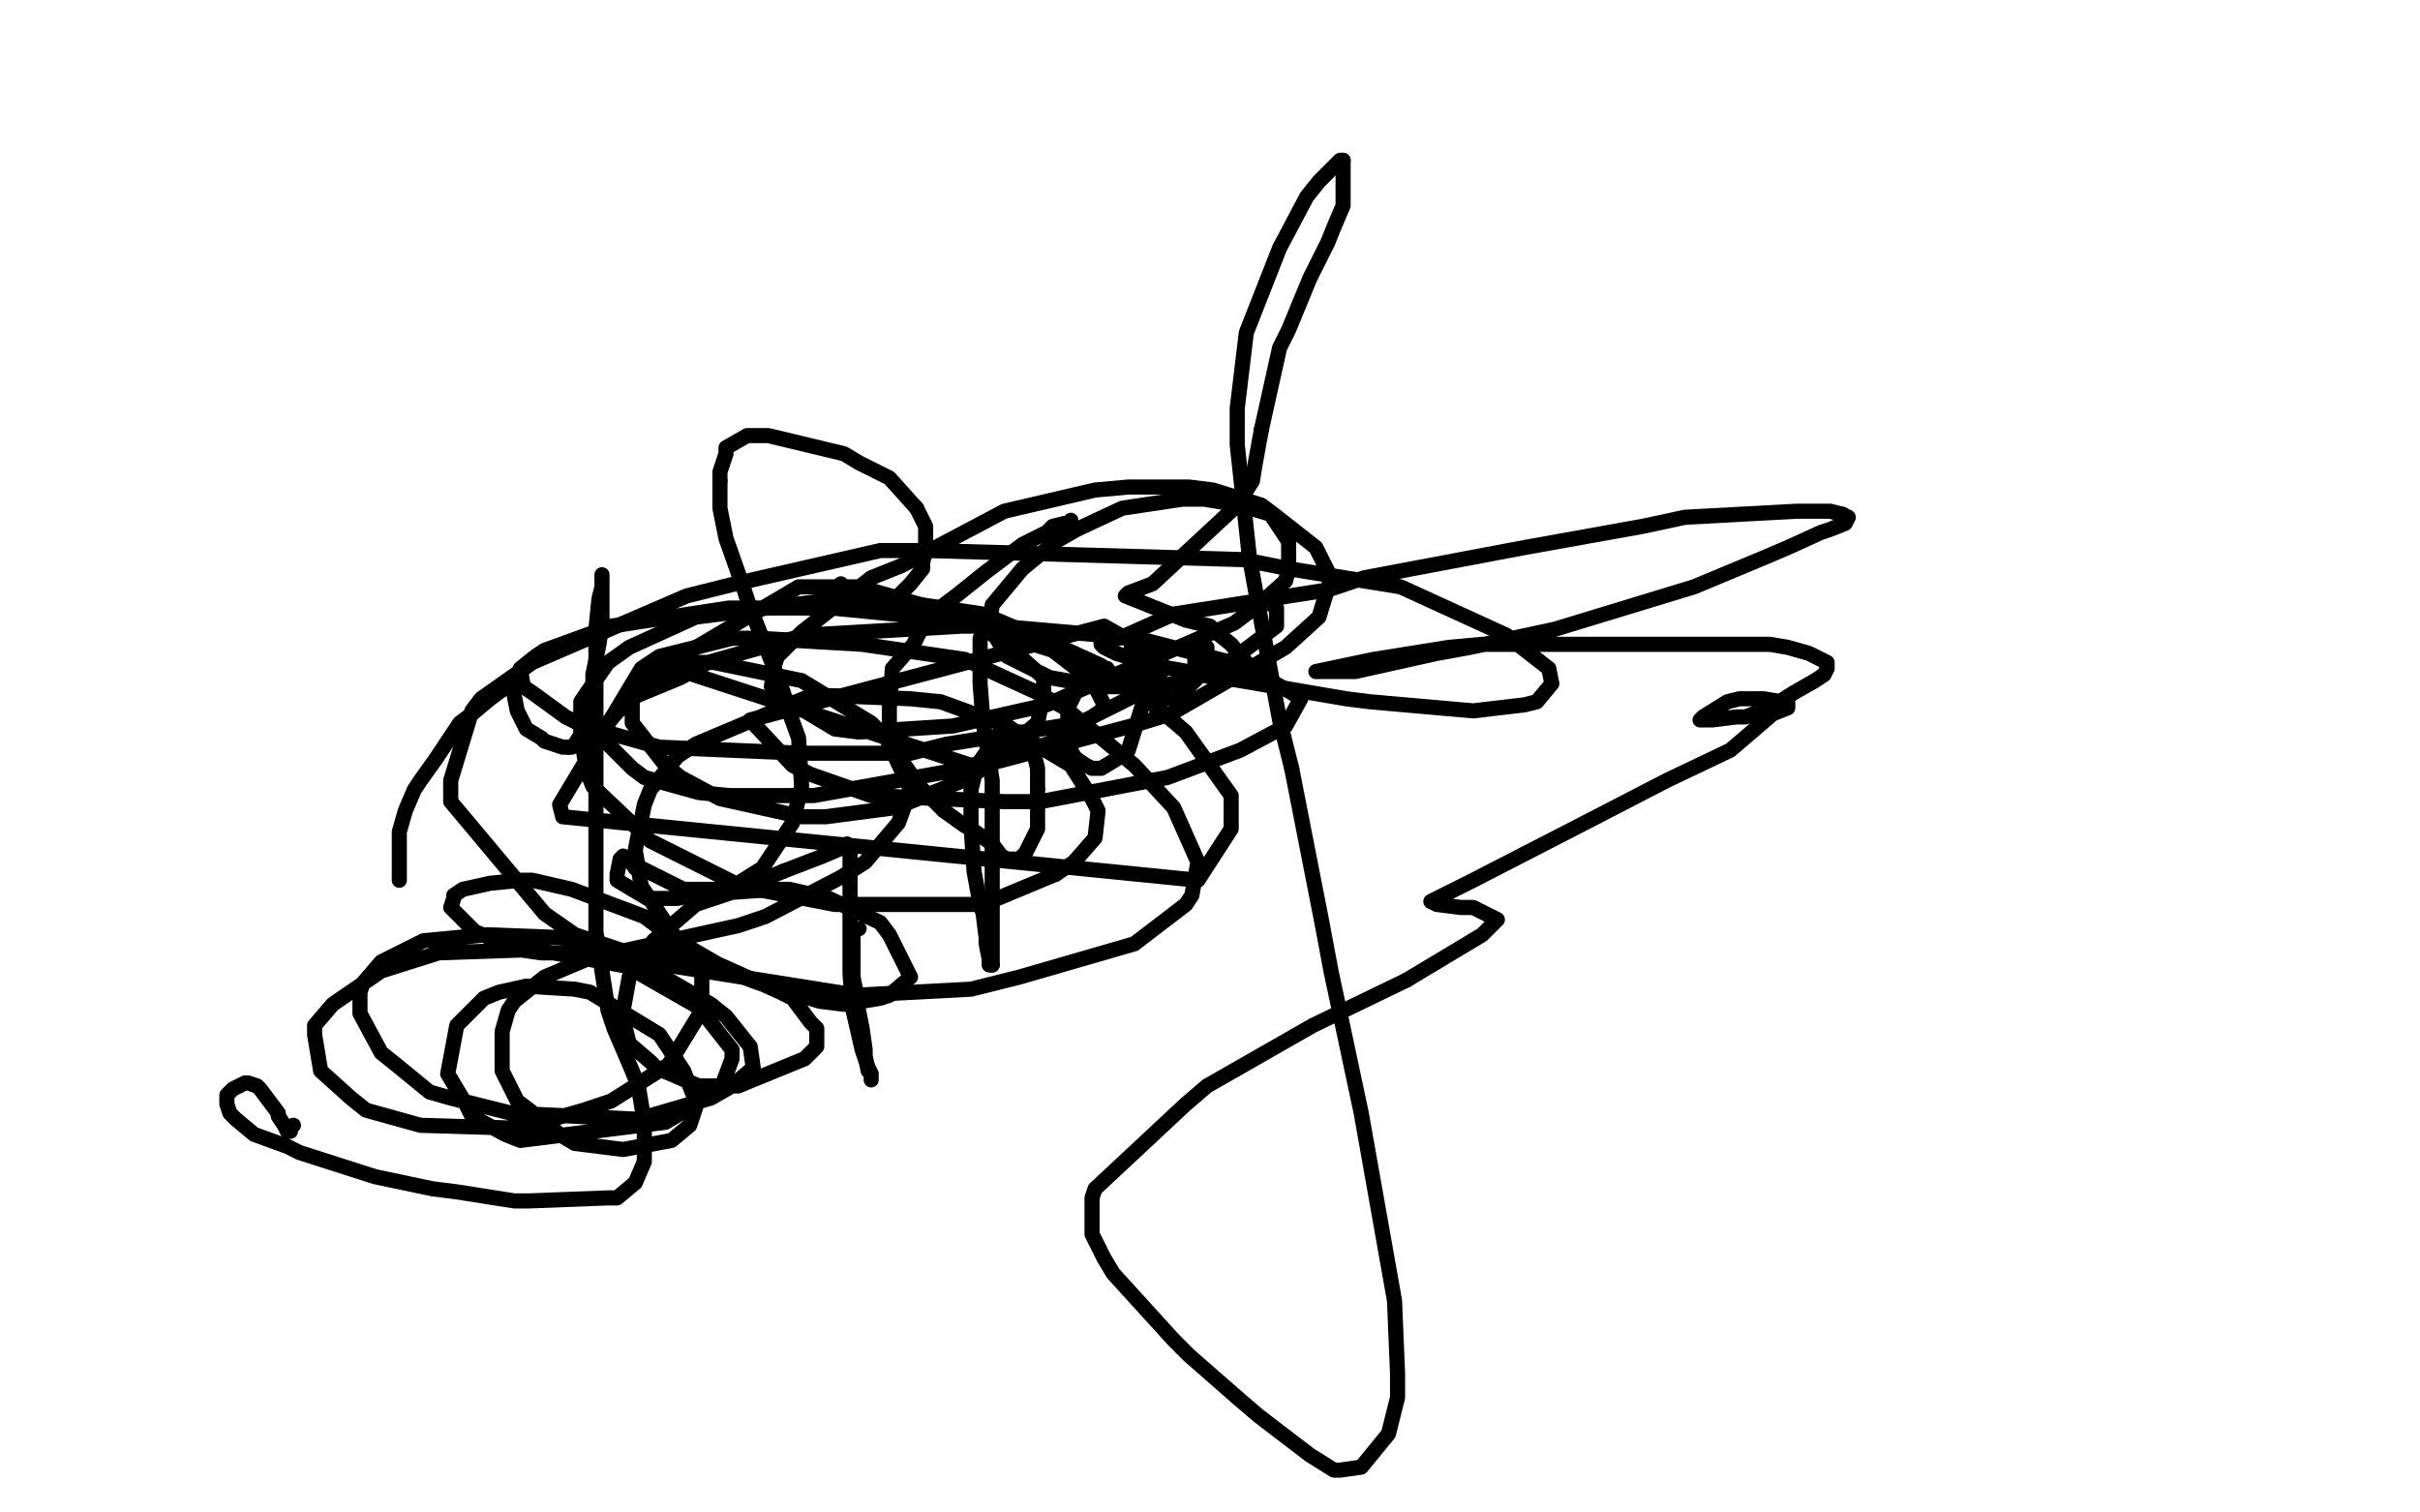 <?xml version="1.0" standalone="no"?>
<!DOCTYPE svg PUBLIC "-//W3C//DTD SVG 1.1//EN"
"http://www.w3.org/Graphics/SVG/1.1/DTD/svg11.dtd">

<svg width="800" height="500" version="1.1" xmlns="http://www.w3.org/2000/svg" xmlns:xlink="http://www.w3.org/1999/xlink" style="stroke-antialiasing: false"><desc>This SVG has been created on https://colorillo.com/</desc><rect x='0' y='0' width='800' height='500' style='fill: rgb(255,255,255); stroke-width:0' /><polyline points="132,291 132,283 132,283 132,282 132,282 132,277 132,277 132,275 132,275 134,268 134,268 137,261 137,261 139,258 139,258 144,251 144,251 152,239 152,239 156,236 156,236 162,231 162,231 166,228 166,228" style="fill: none; stroke: #000000; stroke-width: 5; stroke-linejoin: round; stroke-linecap: round; stroke-antialiasing: false; stroke-antialias: 0; opacity: 1.0"/>
<polyline points="188,247 189,247 190,246 192,243 193,239 194,237 196,232 196,229 196,223 198,213 199,206 199,204 199,200 199,194 199,191 199,190 199,192 199,194 198,198 197,208 197,211 197,220 197,227 197,241 197,249 197,284 197,292 197,308 201,334 203,340 209,354 211,359 213,371 213,381 213,384 210,391 204,396 201,396 175,397 170,397 151,394 143,393 124,389 99,381 95,379 84,375 78,370 76,368 75,365 75,362 77,360 81,358 82,358 85,359 86,360 89,364 92,368 92,369 94,372 95,374 96,374 96,373 97,372" style="fill: none; stroke: #000000; stroke-width: 5; stroke-linejoin: round; stroke-linecap: round; stroke-antialiasing: false; stroke-antialias: 0; opacity: 1.0"/>
<polyline points="303,168 294,158 292,157 284,153 279,150 254,144 247,144 240,148 240,150 238,156 238,159" style="fill: none; stroke: #000000; stroke-width: 5; stroke-linejoin: round; stroke-linecap: round; stroke-antialiasing: false; stroke-antialias: 0; opacity: 1.0"/>
<polyline points="278,193 283,198 283,198 287,199 287,199 289,199 289,199 292,199 292,199 293,199 293,199 296,198 296,198 301,193 301,193 305,188 305,188 305,186 305,186 306,182 306,182 306,179 306,179 306,174 306,174 303,168 303,168" style="fill: none; stroke: #000000; stroke-width: 5; stroke-linejoin: round; stroke-linecap: round; stroke-antialiasing: false; stroke-antialias: 0; opacity: 1.0"/>
<polyline points="238,159 238,168 240,178 246,195 248,201 254,216 259,229 260,233 264,244 265,260 262,272 254,284 252,287 244,292 237,294 229,294 226,294 218,290 212,287 210,287 208,284 206,283 205,284 204,289 204,291 214,297 224,297 241,293 247,293 259,288" style="fill: none; stroke: #000000; stroke-width: 5; stroke-linejoin: round; stroke-linecap: round; stroke-antialiasing: false; stroke-antialias: 0; opacity: 1.0"/>
<polyline points="282,334 285,347 287,353 288,355 288,356 288,357 288,355 287,354 286,349 286,347 285,340 283,330 283,328 282,323 282,318 282,316 282,312 282,311 282,309 283,307 284,307" style="fill: none; stroke: #000000; stroke-width: 5; stroke-linejoin: round; stroke-linecap: round; stroke-antialiasing: false; stroke-antialias: 0; opacity: 1.0"/>
<polyline points="166,228 168,227 169,228 170,229 170,230 171,235 173,239 174,241 179,244 180,245 186,247 188,247" style="fill: none; stroke: #000000; stroke-width: 5; stroke-linejoin: round; stroke-linecap: round; stroke-antialiasing: false; stroke-antialias: 0; opacity: 1.0"/>
<polyline points="328,319 327,319 327,317 326,312 326,310 325,302 324,299 322,288 321,273 321,270 321,261 323,253 328,246 329,244 332,243 337,242 339,243 340,244 341,248 342,250 343,254 343,256 343,261" style="fill: none; stroke: #000000; stroke-width: 5; stroke-linejoin: round; stroke-linecap: round; stroke-antialiasing: false; stroke-antialias: 0; opacity: 1.0"/>
<polyline points="343,261 343,273 343,274 339,282 337,284 336,284 335,284 333,284 331,283 328,279 321,274 319,273 312,268" style="fill: none; stroke: #000000; stroke-width: 5; stroke-linejoin: round; stroke-linecap: round; stroke-antialiasing: false; stroke-antialias: 0; opacity: 1.0"/>
<polyline points="312,268 306,262 304,260 297,250 295,243 294,241 294,234 295,221 302,213 304,209 312,200 316,197 326,189 338,180 346,176 348,174 352,173 353,173 354,173 354,172" style="fill: none; stroke: #000000; stroke-width: 5; stroke-linejoin: round; stroke-linecap: round; stroke-antialiasing: false; stroke-antialias: 0; opacity: 1.0"/>
<polyline points="366,221 361,221 361,221 359,223 359,223 358,224 358,224 355,228 355,228 355,230 355,230 353,234 353,234 353,240 353,240 353,244 353,244 353,246 353,246 355,250 355,250 356,251 356,251 359,253 361,254 364,254 369,251 373,248 378,232 378,230 378,217 377,214" style="fill: none; stroke: #000000; stroke-width: 5; stroke-linejoin: round; stroke-linecap: round; stroke-antialiasing: false; stroke-antialias: 0; opacity: 1.0"/>
<polyline points="382,230 384,231 389,231 396,224 398,222 399,218 399,217 399,214 398,213 397,213 397,212 395,213 395,214 395,217 395,220 397,222 397,223 401,224 402,224 411,222 411,221 412,219 407,213 402,209 400,207 392,205 372,197 373,196 381,193 409,167 414,159 415,153 417,142" style="fill: none; stroke: #000000; stroke-width: 5; stroke-linejoin: round; stroke-linecap: round; stroke-antialiasing: false; stroke-antialias: 0; opacity: 1.0"/>
<polyline points="377,214 375,212 374,213 374,216 374,218 374,220 374,222 375,224 380,229 382,230" style="fill: none; stroke: #000000; stroke-width: 5; stroke-linejoin: round; stroke-linecap: round; stroke-antialiasing: false; stroke-antialias: 0; opacity: 1.0"/>
<polyline points="417,142 423,115 426,109 433,92 439,80 441,75 444,68 444,61 444,60 444,56 444,54 444,53" style="fill: none; stroke: #000000; stroke-width: 5; stroke-linejoin: round; stroke-linecap: round; stroke-antialiasing: false; stroke-antialias: 0; opacity: 1.0"/>
<polyline points="259,288 272,283 279,280 280,279 281,280 281,281 281,283 281,285 281,293 281,302 281,307 281,319 281,322 282,334" style="fill: none; stroke: #000000; stroke-width: 5; stroke-linejoin: round; stroke-linecap: round; stroke-antialiasing: false; stroke-antialias: 0; opacity: 1.0"/>
<polyline points="444,53 443,53 442,54 436,60 432,65 423,82 412,110 409,135 409,147 413,184 415,195 423,238 427,254" style="fill: none; stroke: #000000; stroke-width: 5; stroke-linejoin: round; stroke-linecap: round; stroke-antialiasing: false; stroke-antialias: 0; opacity: 1.0"/>
<polyline points="409,462 393,448 388,443 368,421 365,416 361,408 361,405 361,396 362,393 392,365 399,359 434,339 465,324" style="fill: none; stroke: #000000; stroke-width: 5; stroke-linejoin: round; stroke-linecap: round; stroke-antialiasing: false; stroke-antialias: 0; opacity: 1.0"/>
<polyline points="427,254 437,305 440,321 450,368 461,430 462,454 462,462 459,474 450,485 443,486 441,486 433,481 416,468 409,462" style="fill: none; stroke: #000000; stroke-width: 5; stroke-linejoin: round; stroke-linecap: round; stroke-antialiasing: false; stroke-antialias: 0; opacity: 1.0"/>
<polyline points="465,324 490,309 492,307 495,304 487,300 483,300 475,299 473,298 487,291 522,273 551,258 572,248 586,236 591,234 591,233 591,232 589,232 583,231 575,231 571,232 563,237 562,238 563,238 566,238 574,237 577,237 585,234 593,229 600,225 603,223 604,221 604,220 604,219 598,216 591,214 585,213 535,213 524,213 490,213 479,214 454,218 435,222 438,222 448,222 475,216 486,214 514,208 560,194 584,184 591,181 602,176 605,175 610,173 611,171 609,170" style="fill: none; stroke: #000000; stroke-width: 5; stroke-linejoin: round; stroke-linecap: round; stroke-antialiasing: false; stroke-antialias: 0; opacity: 1.0"/>
<polyline points="324,211 324,226 324,226 325,239 325,239 326,245 326,245 328,258 328,258 328,263 328,263 328,277 328,277 328,282 328,282 328,306 328,306 328,309 328,309 328,315 328,315 328,317 328,317 328,319 328,319" style="fill: none; stroke: #000000; stroke-width: 5; stroke-linejoin: round; stroke-linecap: round; stroke-antialiasing: false; stroke-antialias: 0; opacity: 1.0"/>
<polyline points="609,170 605,169 594,169 557,171 543,174 504,181 451,191 439,195 388,203 370,211 364,212 364,213 365,214 369,216 382,220 387,221 404,224 410,225 445,231 453,232 487,235 504,233 508,232 513,226 512,221 503,214 498,210 463,194 426,188 411,185 307,182 291,182 243,193 227,197 176,219 159,231 156,235 149,258 149,265 180,302 190,309 220,319 283,329 321,327 337,323 375,312 392,299 394,296 396,285 388,267 375,253 352,234 343,229 319,218 285,213 251,211 242,211 218,217 212,221 185,266 186,270 396,291 407,274 407,263 392,242 385,236 364,220 353,215 325,203 285,197 230,204 208,214 201,219 194,229 192,232 192,243 194,255 196,260 215,278 245,293 276,299 325,299 349,289" style="fill: none; stroke: #000000; stroke-width: 5; stroke-linejoin: round; stroke-linecap: round; stroke-antialiasing: false; stroke-antialias: 0; opacity: 1.0"/>
<polyline points="349,289 355,285 362,277 363,268 361,264 354,253 339,244 333,240 311,232 301,231 276,230 268,230 230,246 224,250 215,261 213,266 210,281 212,293 224,311 243,322 251,325 271,331 279,332 291,330 294,329 301,323 294,309 291,305 274,297 261,294 256,294 242,295 230,299 216,311 214,314 208,323 206,334 206,337 208,345 215,351 217,353 231,359 244,359 266,350 270,346 270,340 268,338 262,330 258,328 238,319 221,315 206,315 199,315 180,323 170,331 168,334 166,341 166,354 171,364 175,367 185,375 190,378 206,380 222,377 228,372 230,366 230,364 226,354 218,342 195,328 190,327 174,326 165,328 160,330 153,337 151,339 148,355 154,365 156,369 167,375 172,377 220,371 235,362 239,358 242,350 242,347 231,333 210,321 187,310 161,309 140,311 136,313 126,318 120,325 119,328 119,335 126,348 131,352 142,361 149,363 169,368 211,370 235,363 242,359 249,353 248,346 240,336 235,332 216,321 183,315 174,314 145,315 126,321 110,332 104,339 104,342 106,354 116,363 121,367 139,372 172,373 193,367 202,364 221,352 232,334 232,322 227,316 217,306 213,303 189,294 176,291 172,291 162,292 153,294 150,296 150,297 149,300 157,308 172,314 179,315 203,315 244,306 253,303 278,290 286,285 297,272 301,261 293,244 288,239 265,225 236,219 231,219 221,221 218,222 212,226 209,232 209,239 220,253 225,257 238,264 265,270 273,270 296,267 321,257 343,239 345,229 345,224 336,216 322,205 284,194 264,194 220,220 321,253 331,251 349,245 364,235 365,233 361,225 348,215 326,208 316,205 275,201 241,201 202,207 180,215 177,217 172,221 173,227 176,229 187,237 193,240 218,247 265,249 301,249 313,246 357,239 377,229 385,221 383,218 381,216 365,207 248,238 262,253 268,256 288,263 332,265 344,265 386,257 410,248 425,240 430,231 427,229 411,220 376,211 330,207 318,207 266,210 234,219 225,224 208,231 200,240 199,244 209,254 213,257 231,262 241,263 269,263 325,253 374,240 387,236 425,214 436,204 440,191 435,181 421,170 417,167 401,162 393,161 373,161 362,162 332,169 298,187 288,191 265,209 257,217 256,220 255,227 256,229 276,241 284,242 315,240 346,233 355,229 408,206 416,200 425,192 426,188 426,179 422,173 420,170 410,167 398,165 391,165 371,168 356,175 349,179 338,188 328,200 327,207 333,217 337,219 347,224 364,227 381,227 388,226 401,222 406,219 422,207 422,201 419,199" style="fill: none; stroke: #000000; stroke-width: 5; stroke-linejoin: round; stroke-linecap: round; stroke-antialiasing: false; stroke-antialias: 0; opacity: 1.0"/>
</svg>
